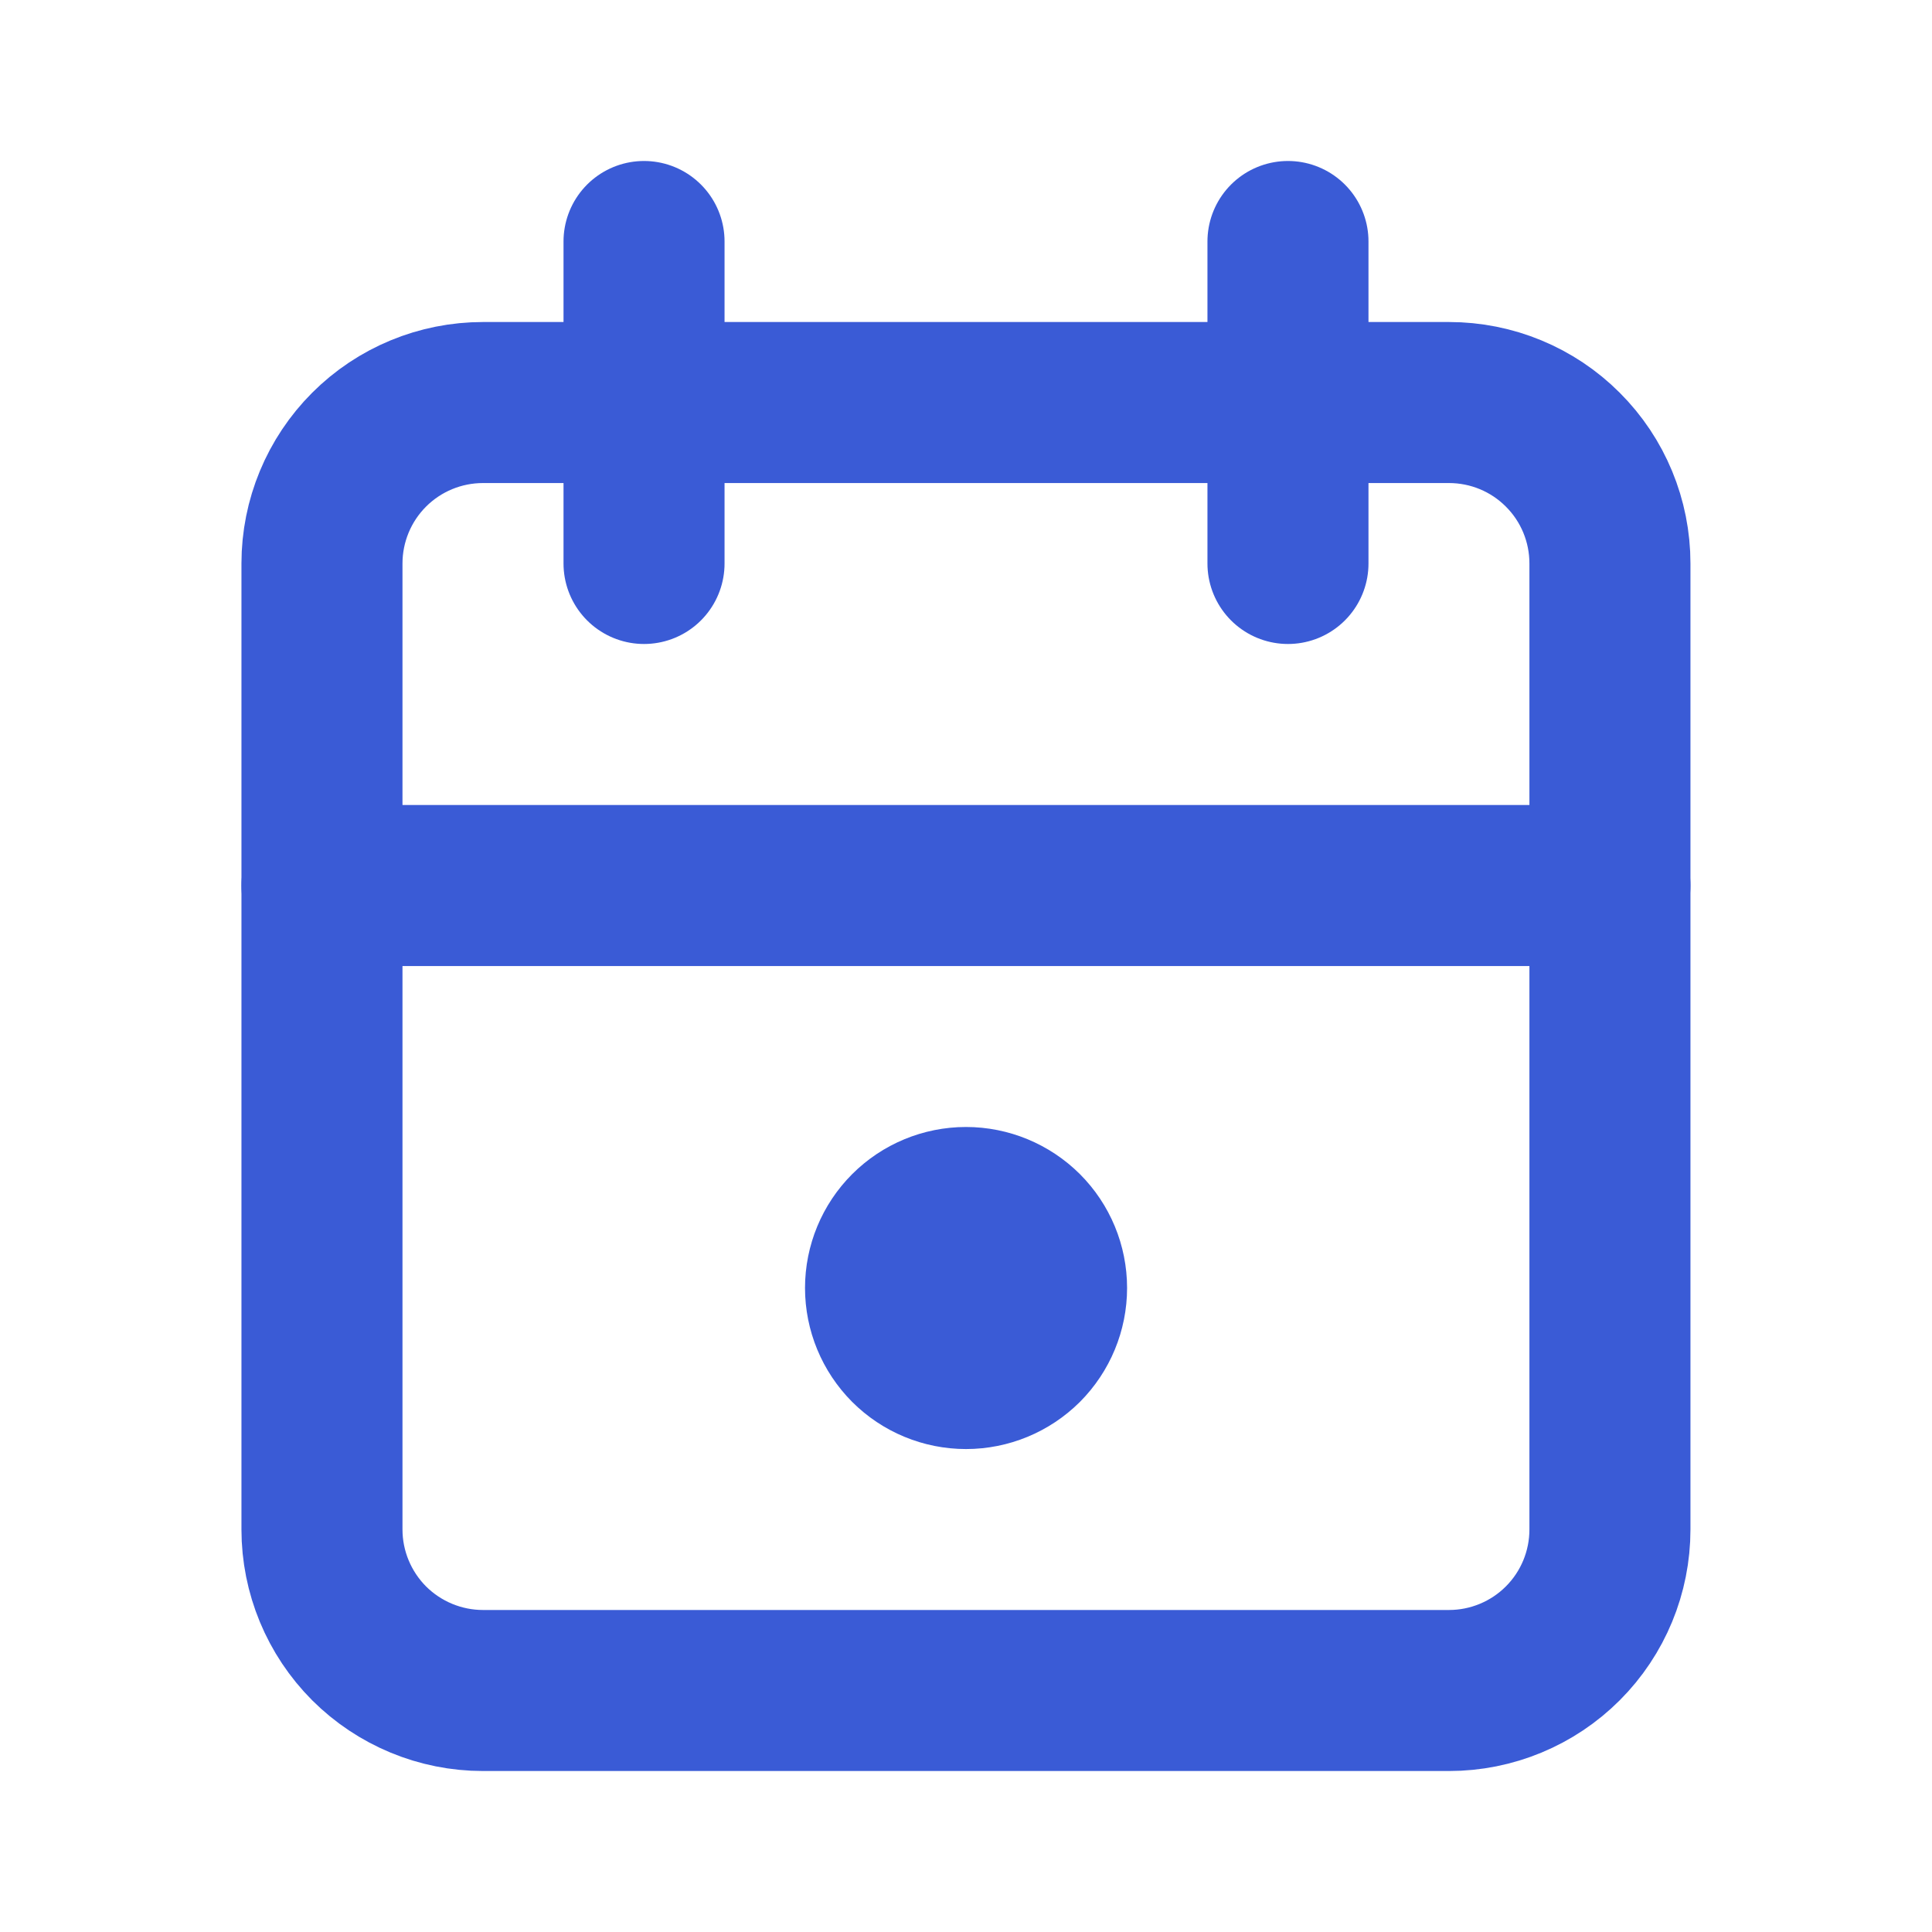 <svg width="20" height="20" viewBox="0 0 20 20" fill="none" xmlns="http://www.w3.org/2000/svg">
<path d="M3.333 5.833C3.333 5.391 3.509 4.967 3.821 4.655C4.134 4.342 4.558 4.167 5 4.167H15C15.442 4.167 15.866 4.342 16.178 4.655C16.491 4.967 16.666 5.391 16.666 5.833V15.833C16.666 16.275 16.491 16.699 16.178 17.012C15.866 17.324 15.442 17.5 15 17.5H5C4.558 17.5 4.134 17.324 3.821 17.012C3.509 16.699 3.333 16.275 3.333 15.833V5.833Z" stroke="#3A5BD6" stroke-width="1.667" stroke-linecap="round" stroke-linejoin="round"/>
<path d="M13.333 2.5V5.833" stroke="#3A5BD6" stroke-width="1.667" stroke-linecap="round" stroke-linejoin="round"/>
<path d="M6.667 2.5V5.833" stroke="#3A5BD6" stroke-width="1.667" stroke-linecap="round" stroke-linejoin="round"/>
<path d="M3.333 9.167H16.666" stroke="#3A5BD6" stroke-width="1.667" stroke-linecap="round" stroke-linejoin="round"/>
<path d="M9.167 13.333C9.167 13.554 9.255 13.766 9.411 13.923C9.567 14.079 9.779 14.167 10 14.167C10.221 14.167 10.433 14.079 10.59 13.923C10.746 13.766 10.834 13.554 10.834 13.333C10.834 13.112 10.746 12.9 10.59 12.744C10.433 12.588 10.221 12.5 10 12.5C9.779 12.5 9.567 12.588 9.411 12.744C9.255 12.9 9.167 13.112 9.167 13.333Z" stroke="#3A5BD6" stroke-width="1.667" stroke-linecap="round" stroke-linejoin="round"/>
</svg>
